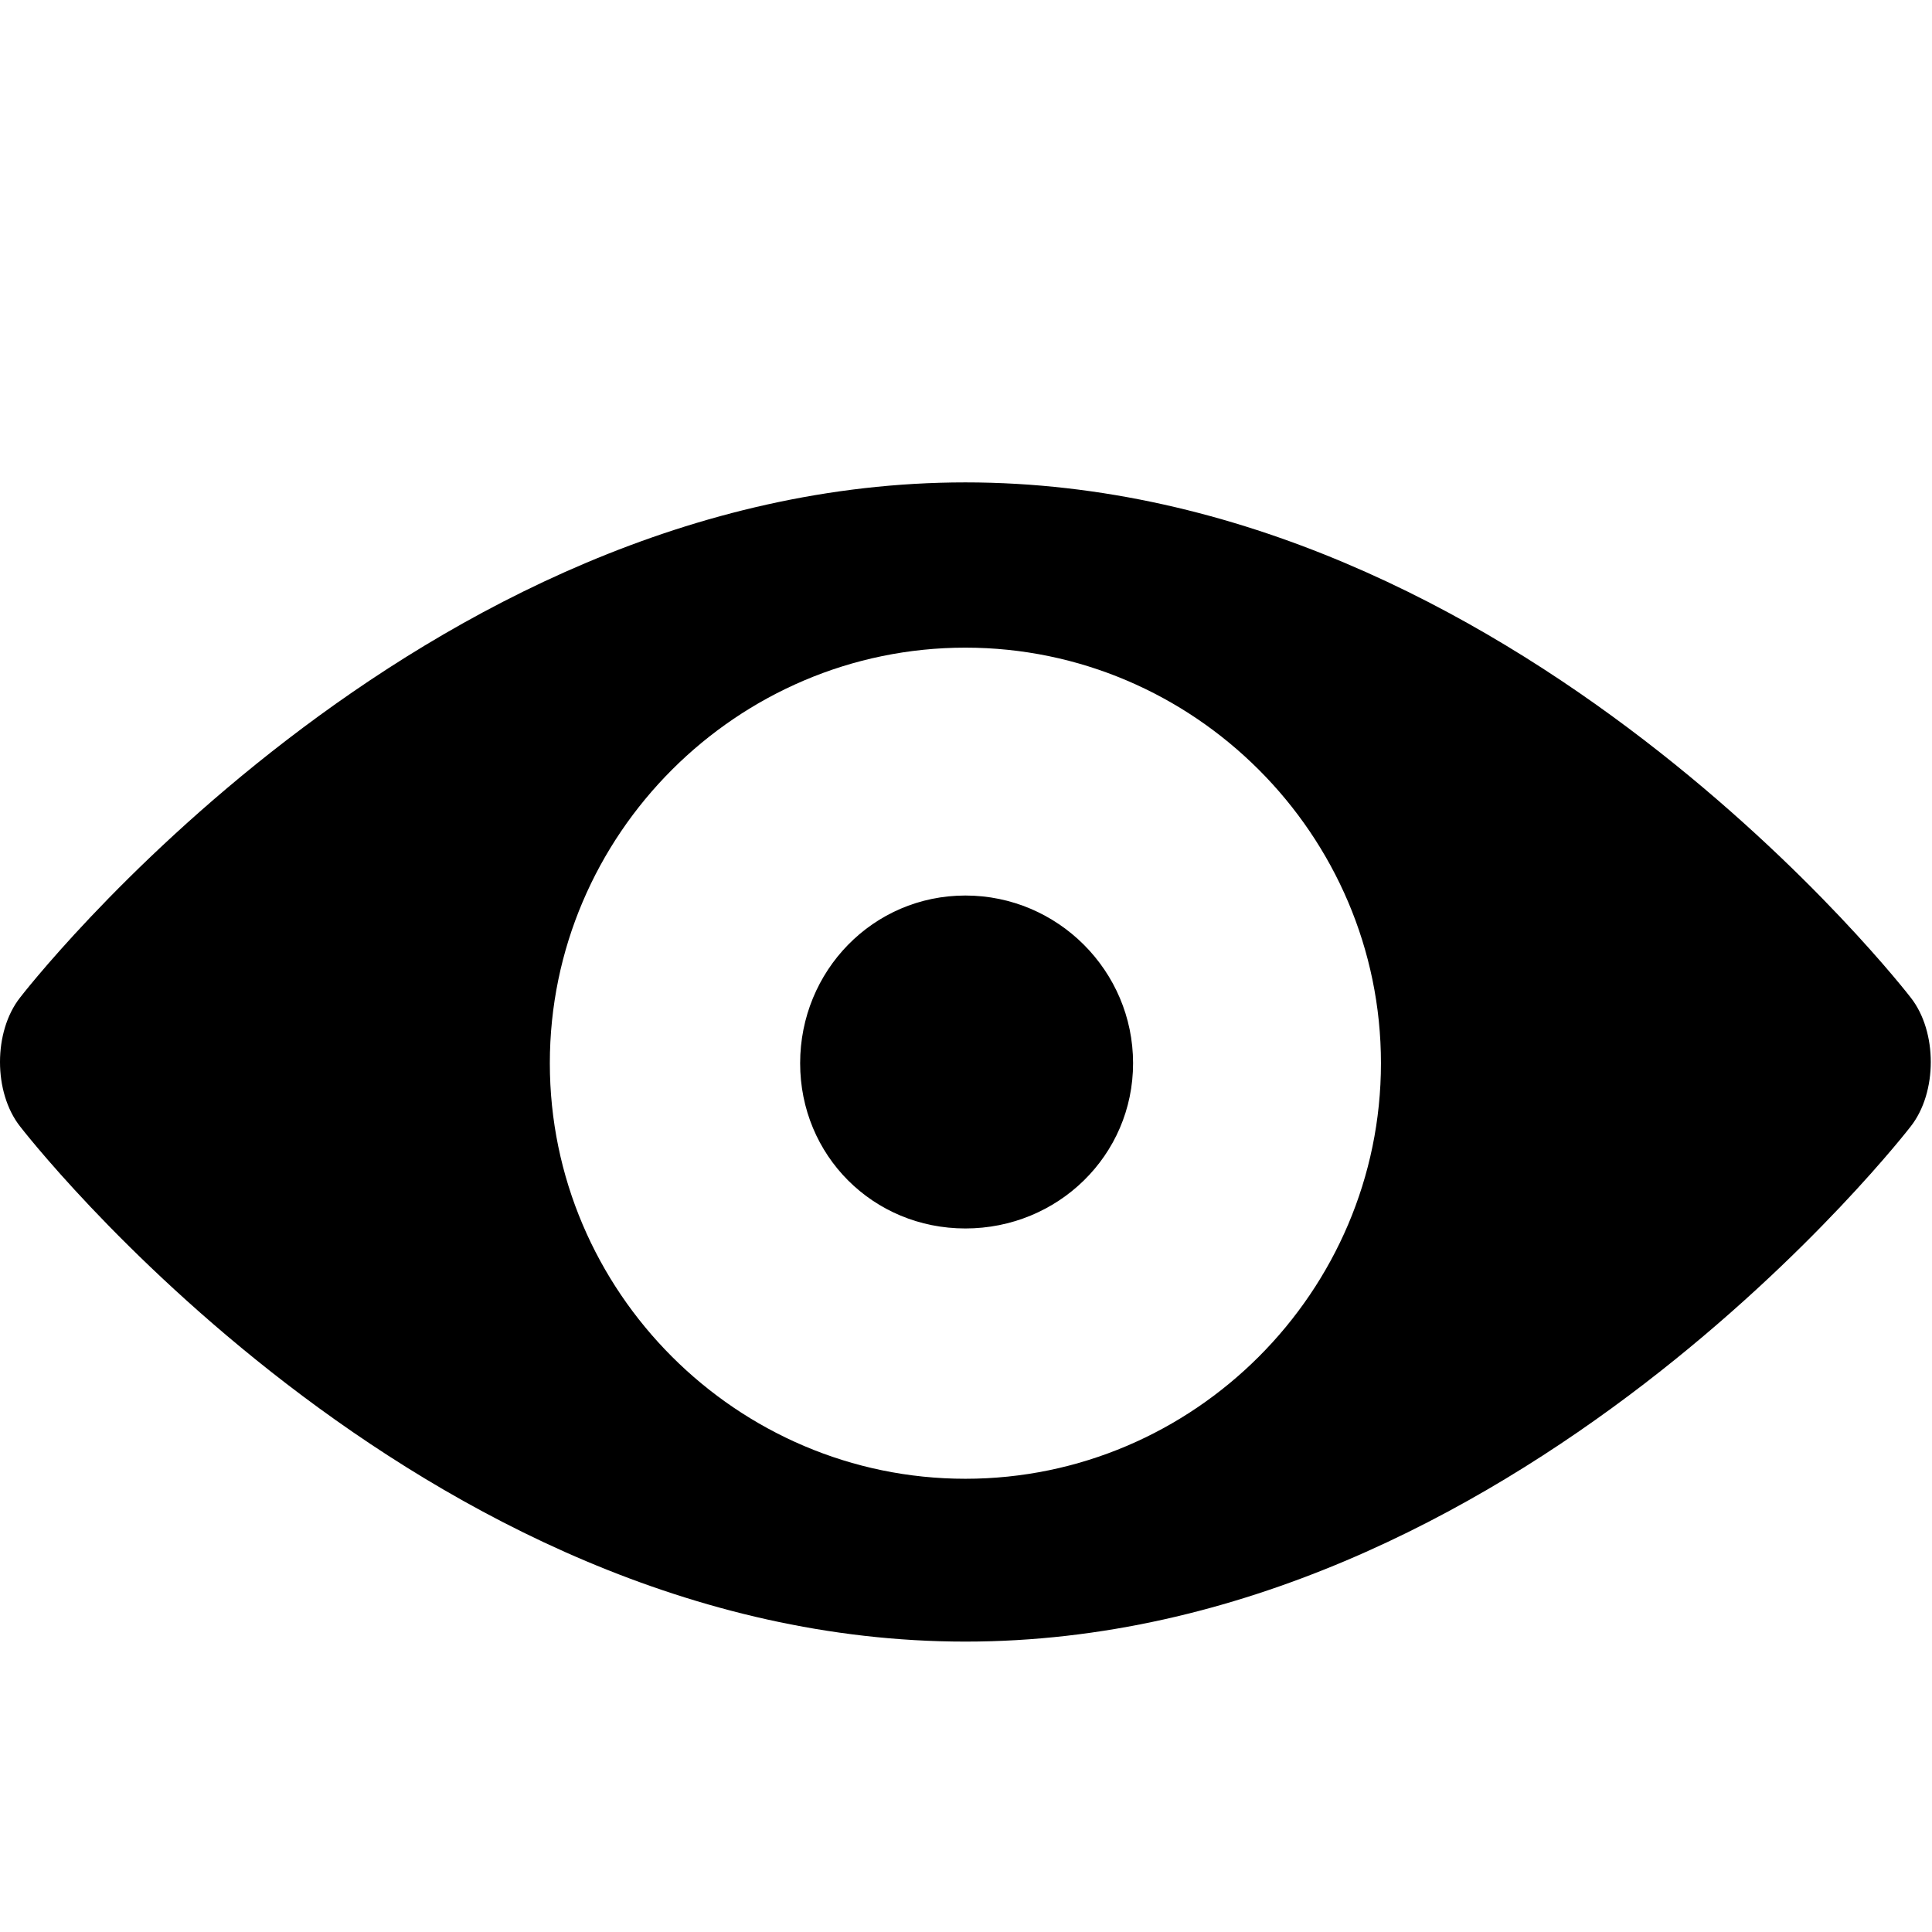 <svg xmlns="http://www.w3.org/2000/svg" width="512" height="512" viewBox="0 0 795 614"><path fill="#000000" d="M397.25 278c38 0 69 31 69 69s-31 68-69 68s-68-30-68-68s30-69 68-69zm0-170c226 0 389 212 389 212c11 14 11 39 0 53c0 0-163 212-389 212s-389-212-389-212c-11-14-11-39 0-53c0 0 163-212 389-212zm0 410c94 0 171-77 171-171s-77-171-171-171s-171 77-171 171s77 171 171 171z"/></svg>
